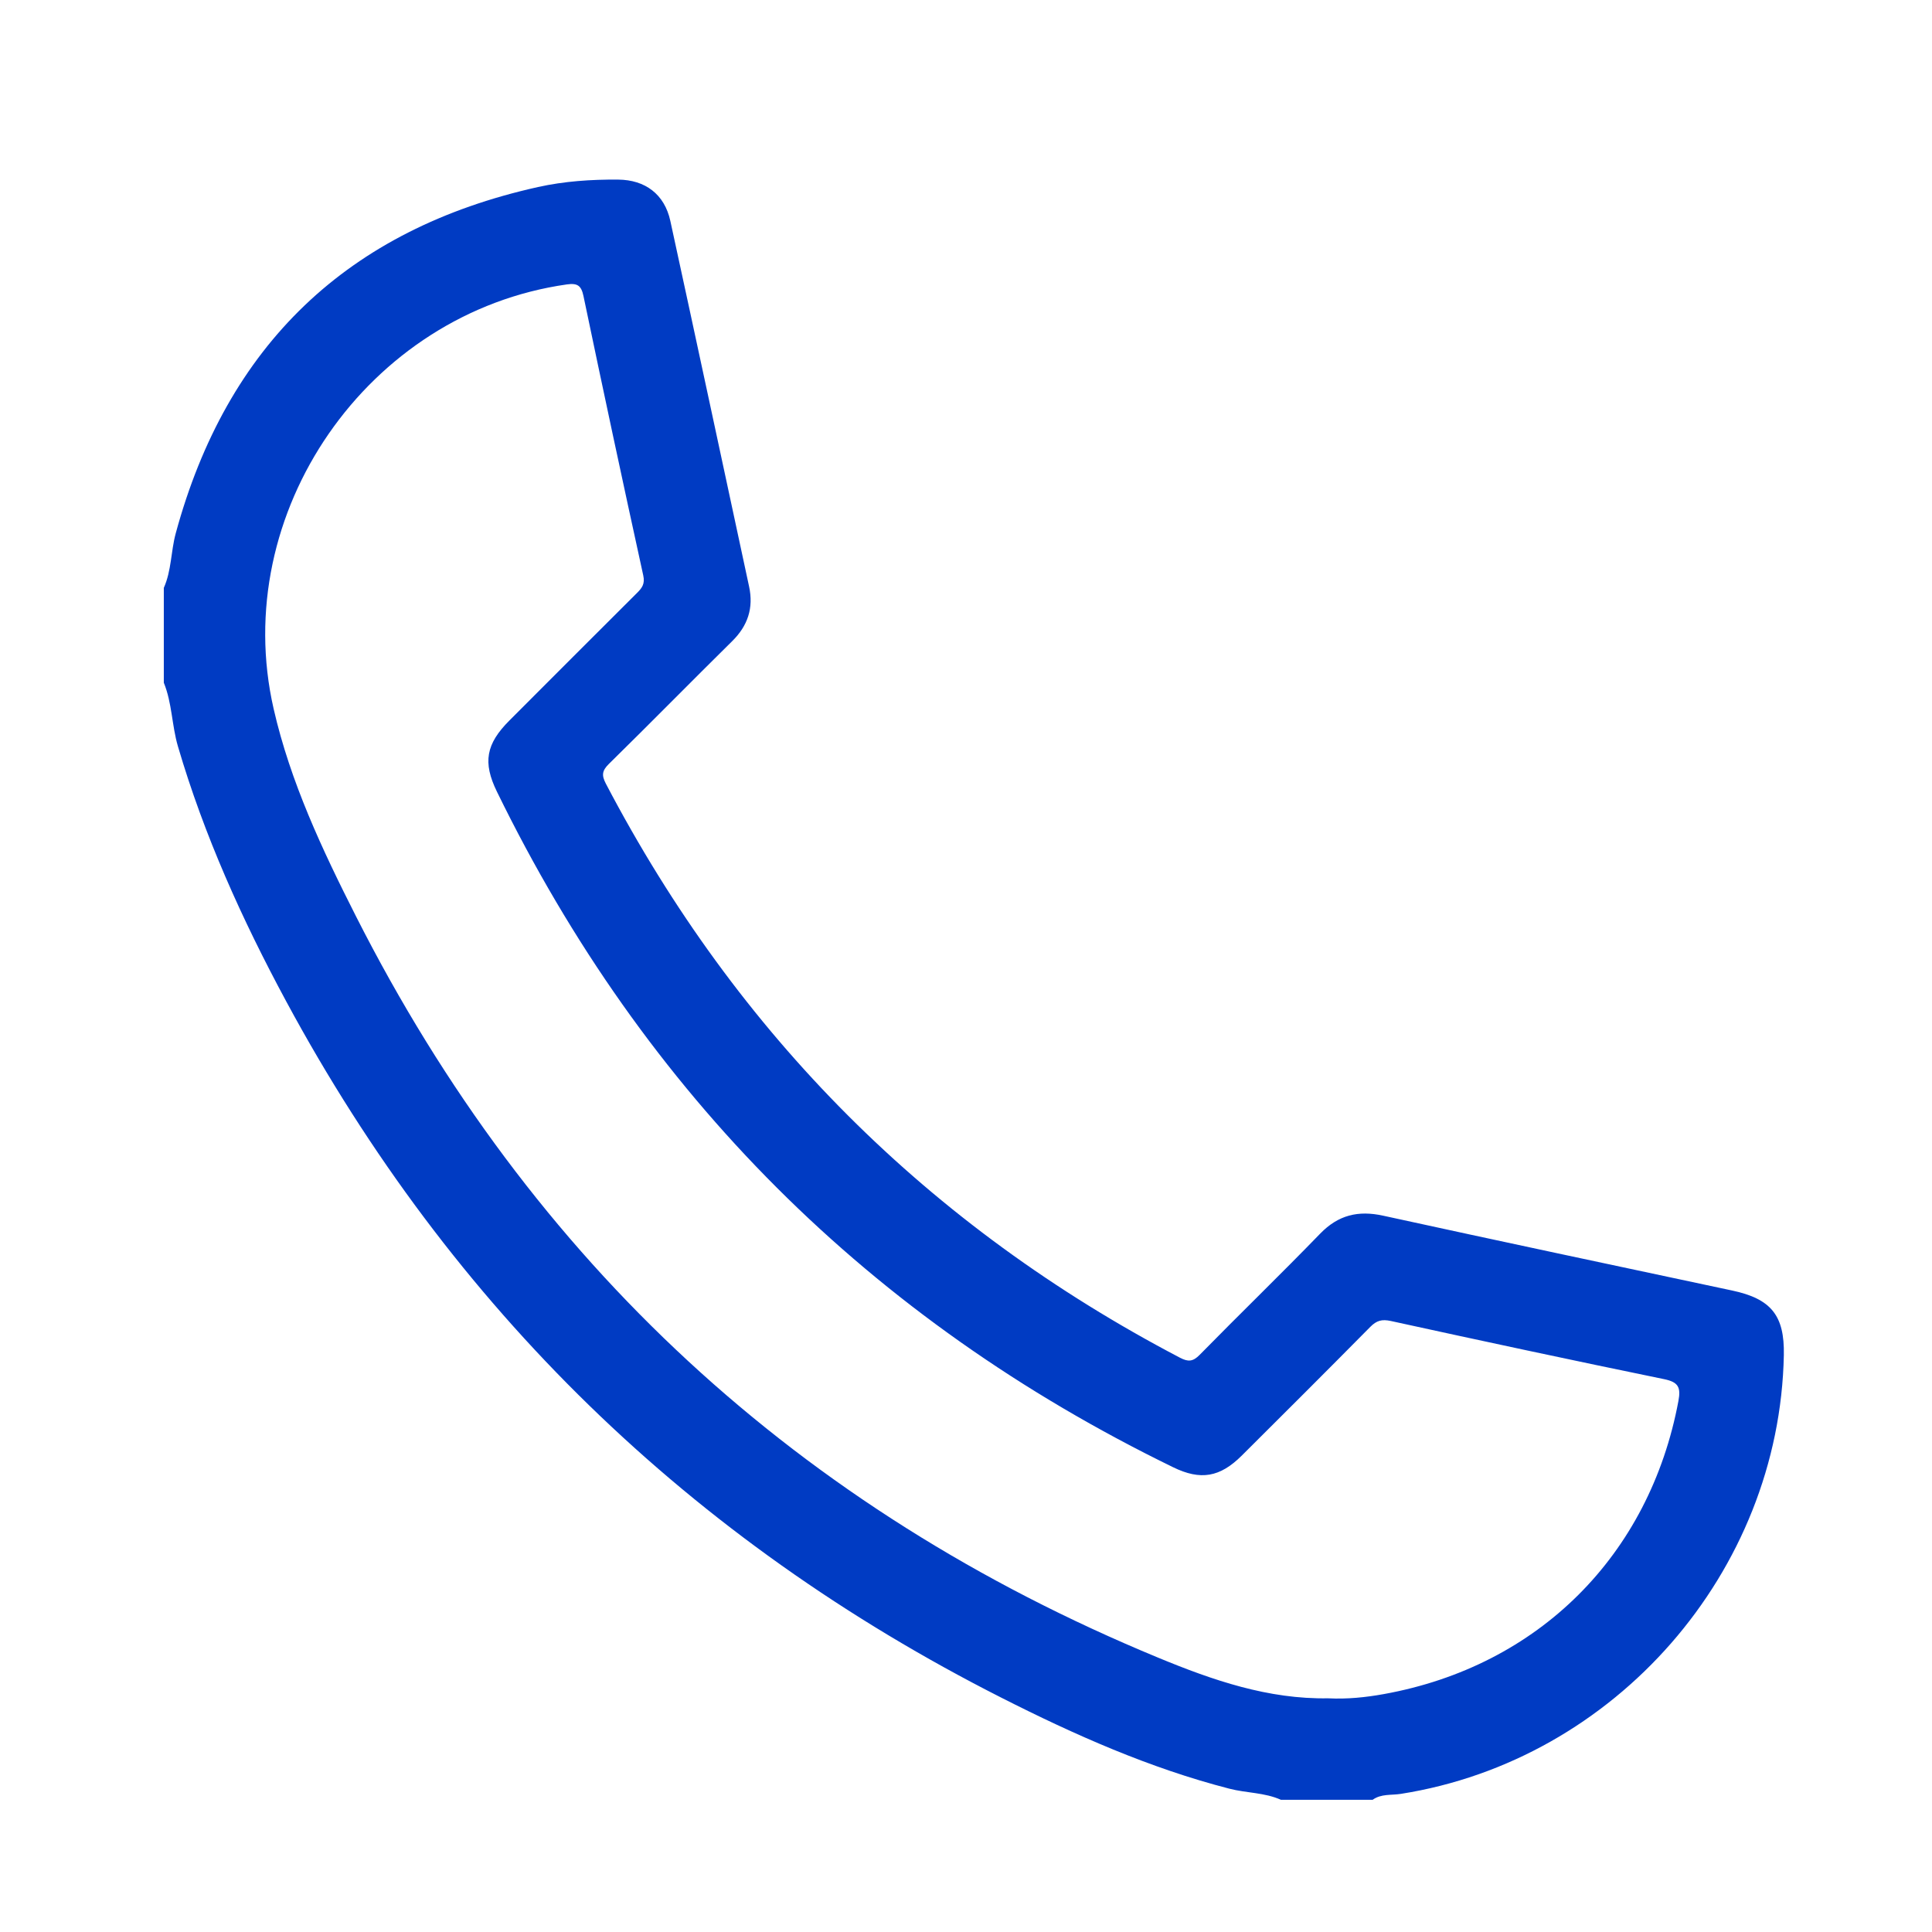 <svg viewBox="0 0 800 800" xmlns="http://www.w3.org/2000/svg" id="Calque_1"><defs><style>.cls-1{fill:#003bc3;}</style></defs><path d="M67.84,243.4c3.19-7.16,2.9-15.07,4.92-22.53,21.17-78.02,71.16-125.89,150-143.42,10.83-2.41,22.02-3.17,33.19-3.08,11.23,.09,19.21,6.07,21.62,17.1,10.98,50.46,21.77,100.96,32.62,151.44,1.9,8.84-.53,16.19-7.02,22.59-17.1,16.87-33.92,34.01-51.06,50.84-2.84,2.79-3.04,4.72-1.23,8.17,54.47,104.01,133.69,183.21,237.7,237.68,3.37,1.76,5.36,1.7,8.19-1.19,16.51-16.84,33.47-33.24,49.88-50.17,7.51-7.75,15.76-9.7,26.09-7.44,48.12,10.51,96.3,20.73,144.47,30.98,16.14,3.43,21.76,10.3,21.44,26.72-1.75,89.88-69.82,167.76-158.63,181.72-3.87,.61-8.13-.1-11.63,2.44h-38c-6.76-3.03-14.23-2.76-21.28-4.58-33.09-8.52-64.14-22.32-94.42-37.67-128.71-65.23-227.65-161.28-296.18-288.36-18.21-33.76-33.98-68.63-44.83-105.58-2.55-8.68-2.4-17.92-5.85-26.37v-39.31Zm482.22,459.84c7.79,.39,15.42-.4,22.92-1.75,64.08-11.55,110.05-57.47,122.01-121.33,1.06-5.68,.03-7.86-5.91-9.08-37.77-7.76-75.47-15.84-113.13-24.08-3.76-.82-5.95-.19-8.54,2.43-17.65,17.86-35.43,35.59-53.22,53.3-9.02,8.98-17.03,10.38-28.41,4.83-125.46-61.1-218.83-154.35-280.03-279.78-5.91-12.11-4.52-19.72,5.18-29.43,17.58-17.62,35.18-35.22,52.81-52.79,2.08-2.07,3.4-3.76,2.62-7.28-8.44-38.51-16.68-77.07-24.75-115.67-.91-4.34-2.46-5.46-6.87-4.84-82.47,11.7-140,94.55-121.43,175.75,6.93,30.32,20.16,58.4,34.13,85.97,72.66,143.37,183.57,245.5,332.07,306.89,22.68,9.38,45.67,17.32,70.56,16.85Z" class="cls-1"></path></svg>